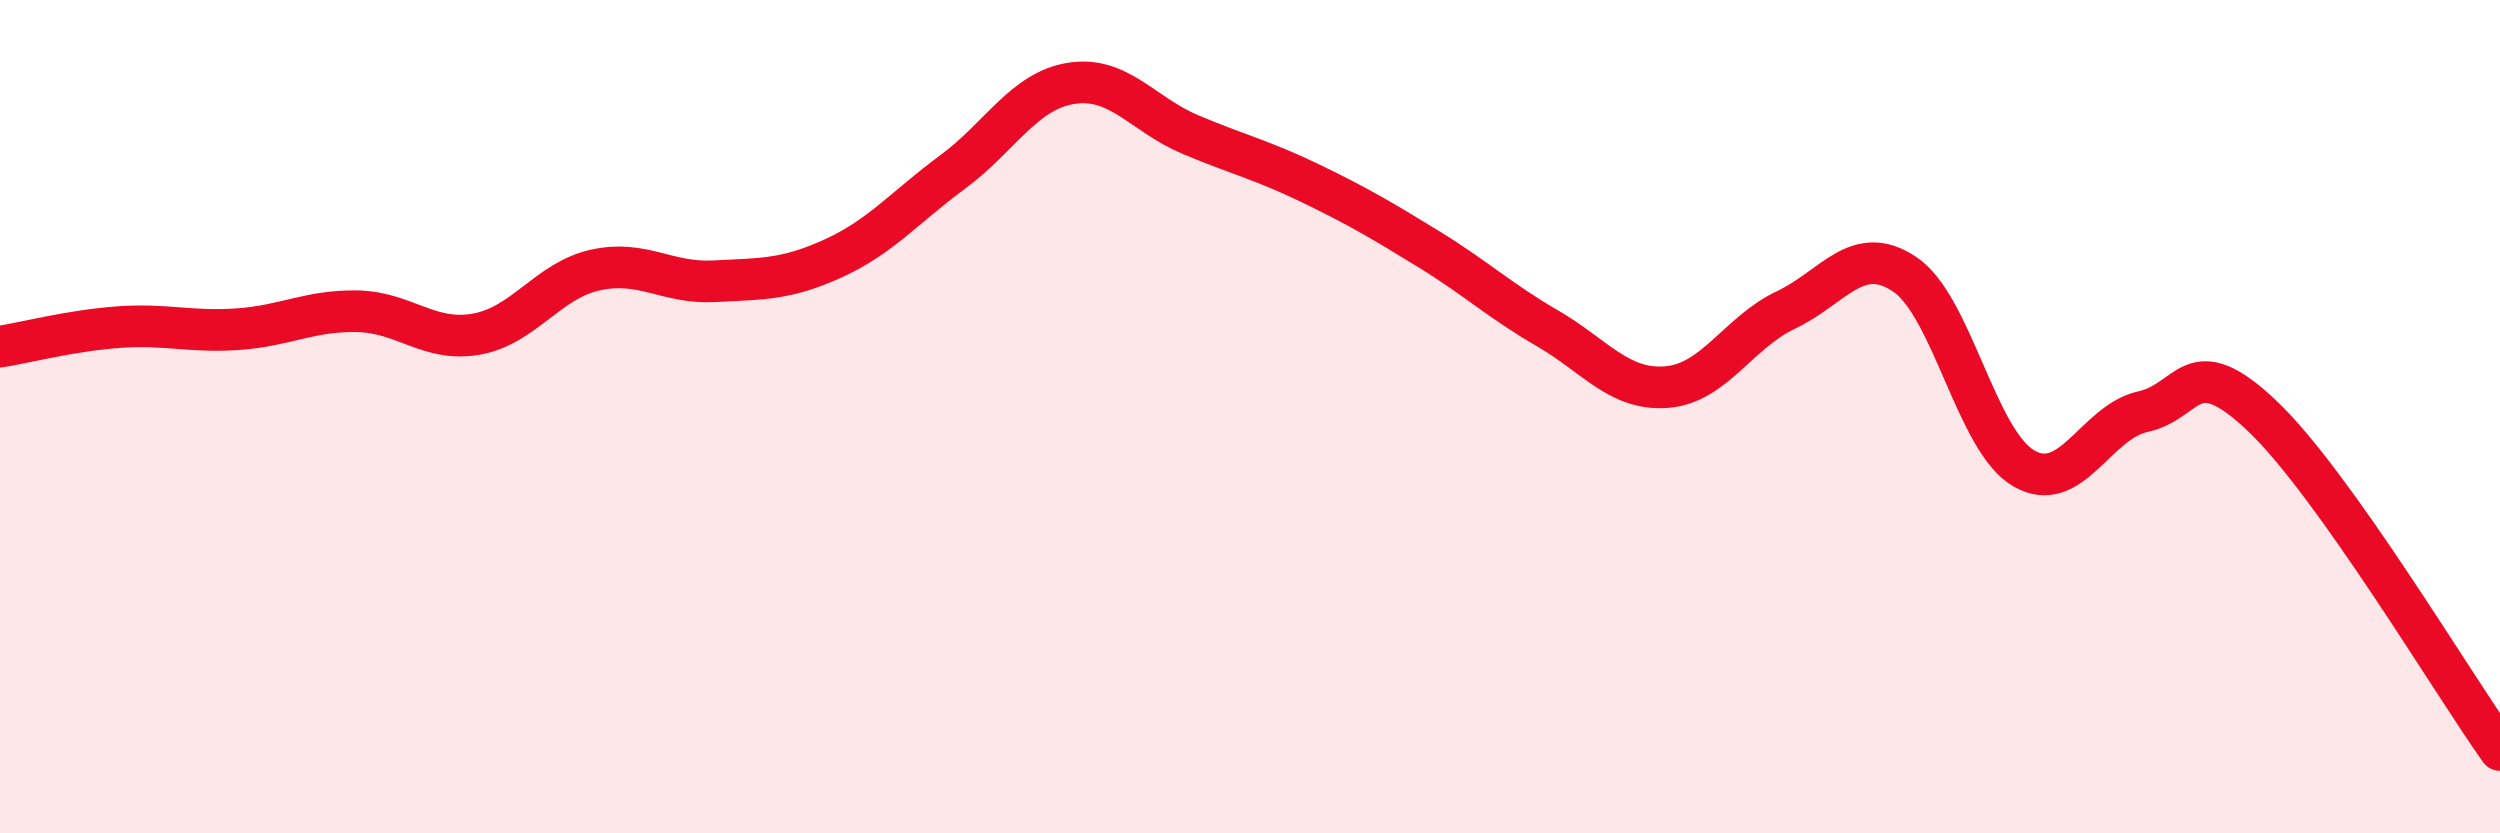 
    <svg width="60" height="20" viewBox="0 0 60 20" xmlns="http://www.w3.org/2000/svg">
      <path
        d="M 0,8.32 C 0.57,8.23 1.72,7.93 2.86,7.85 C 4,7.77 4.57,7.98 5.71,7.9 C 6.85,7.82 7.43,7.45 8.57,7.47 C 9.71,7.49 10.29,8.22 11.43,8.02 C 12.57,7.82 13.15,6.73 14.29,6.48 C 15.43,6.23 16,6.81 17.14,6.75 C 18.28,6.69 18.86,6.72 20,6.2 C 21.14,5.68 21.72,4.97 22.86,4.13 C 24,3.29 24.57,2.18 25.71,2 C 26.85,1.82 27.43,2.75 28.57,3.23 C 29.71,3.71 30.29,3.84 31.43,4.39 C 32.57,4.94 33.15,5.28 34.29,5.98 C 35.43,6.68 36,7.22 37.14,7.88 C 38.28,8.54 38.86,9.38 40,9.29 C 41.14,9.2 41.72,7.98 42.86,7.44 C 44,6.9 44.57,5.82 45.71,6.58 C 46.85,7.34 47.43,10.58 48.57,11.24 C 49.71,11.9 50.29,10.13 51.43,9.88 C 52.57,9.63 52.58,8.36 54.29,9.98 C 56,11.6 58.86,16.4 60,18L60 20L0 20Z"
        fill="#EB0A25"
        opacity="0.1"
        stroke-linecap="round"
        stroke-linejoin="round"
      />
      <path
        d="M 0,8.32 C 0.57,8.23 1.72,7.93 2.86,7.85 C 4,7.77 4.57,7.98 5.71,7.9 C 6.85,7.82 7.43,7.45 8.57,7.47 C 9.71,7.49 10.29,8.22 11.43,8.02 C 12.57,7.82 13.15,6.73 14.29,6.48 C 15.43,6.23 16,6.81 17.14,6.75 C 18.28,6.69 18.86,6.72 20,6.2 C 21.14,5.68 21.72,4.97 22.86,4.13 C 24,3.29 24.57,2.18 25.71,2 C 26.85,1.82 27.43,2.75 28.57,3.23 C 29.71,3.71 30.29,3.84 31.43,4.39 C 32.57,4.94 33.15,5.28 34.29,5.98 C 35.43,6.68 36,7.22 37.14,7.88 C 38.28,8.54 38.86,9.38 40,9.29 C 41.14,9.2 41.72,7.98 42.86,7.44 C 44,6.9 44.57,5.82 45.71,6.58 C 46.85,7.34 47.43,10.58 48.57,11.24 C 49.71,11.9 50.29,10.13 51.43,9.88 C 52.57,9.63 52.58,8.36 54.29,9.98 C 56,11.6 58.86,16.4 60,18"
        stroke="#EB0A25"
        stroke-width="1"
        fill="none"
        stroke-linecap="round"
        stroke-linejoin="round"
      />
    </svg>
  